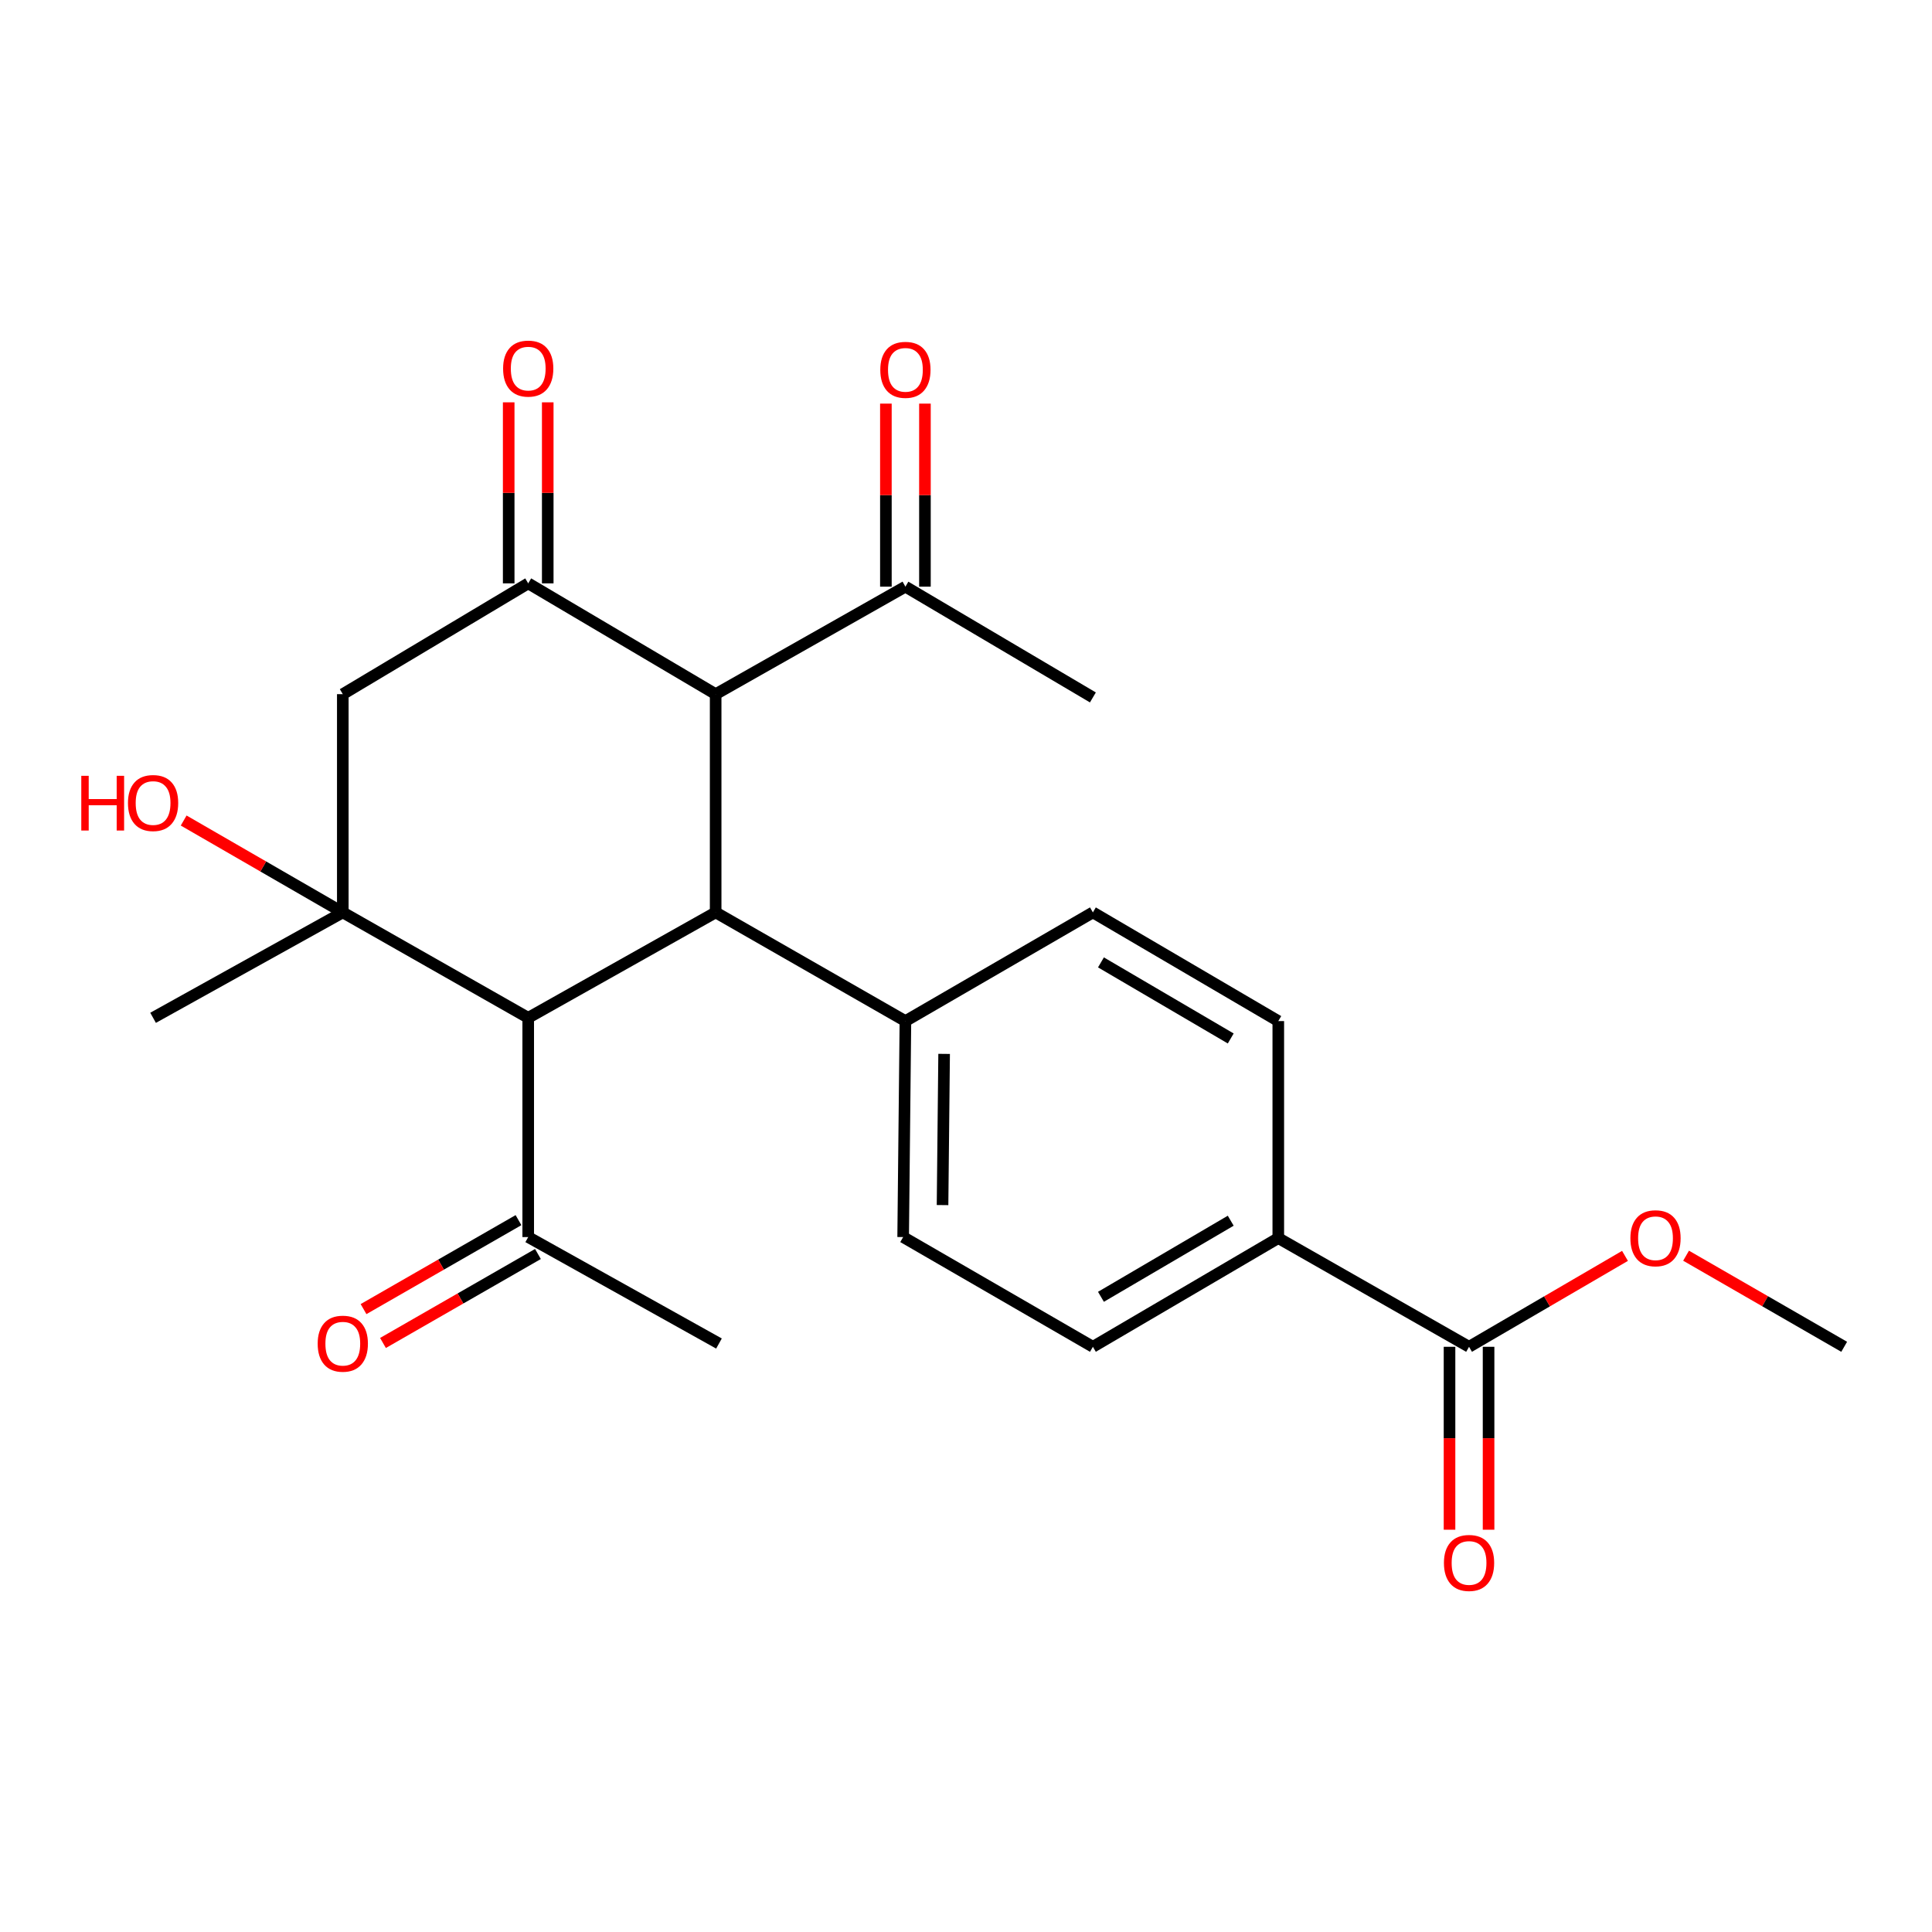 <?xml version='1.0' encoding='iso-8859-1'?>
<svg version='1.1' baseProfile='full'
              xmlns='http://www.w3.org/2000/svg'
                      xmlns:rdkit='http://www.rdkit.org/xml'
                      xmlns:xlink='http://www.w3.org/1999/xlink'
                  xml:space='preserve'
width='1000px' height='1000px' viewBox='0 0 1000 1000'>
<!-- END OF HEADER -->
<rect style='opacity:1.0;fill:#FFFFFF;stroke:none' width='1000' height='1000' x='0' y='0'> </rect>
<path class='bond-2' d='M 177.431,472.256 L 273.404,526.817' style='fill:none;fill-rule:evenodd;stroke:#000000;stroke-width:6px;stroke-linecap:butt;stroke-linejoin:miter;stroke-opacity:1' />
<path class='bond-4' d='M 177.431,472.256 L 177.431,359.293' style='fill:none;fill-rule:evenodd;stroke:#000000;stroke-width:6px;stroke-linecap:butt;stroke-linejoin:miter;stroke-opacity:1' />
<path class='bond-18' d='M 177.431,472.256 L 136.25,448.48' style='fill:none;fill-rule:evenodd;stroke:#000000;stroke-width:6px;stroke-linecap:butt;stroke-linejoin:miter;stroke-opacity:1' />
<path class='bond-18' d='M 136.25,448.48 L 95.069,424.704' style='fill:none;fill-rule:evenodd;stroke:#FF0000;stroke-width:6px;stroke-linecap:butt;stroke-linejoin:miter;stroke-opacity:1' />
<path class='bond-20' d='M 177.431,472.256 L 79.235,526.817' style='fill:none;fill-rule:evenodd;stroke:#000000;stroke-width:6px;stroke-linecap:butt;stroke-linejoin:miter;stroke-opacity:1' />
<path class='bond-0' d='M 370.421,472.256 L 273.404,526.817' style='fill:none;fill-rule:evenodd;stroke:#000000;stroke-width:6px;stroke-linecap:butt;stroke-linejoin:miter;stroke-opacity:1' />
<path class='bond-6' d='M 370.421,472.256 L 468.64,528.512' style='fill:none;fill-rule:evenodd;stroke:#000000;stroke-width:6px;stroke-linecap:butt;stroke-linejoin:miter;stroke-opacity:1' />
<path class='bond-24' d='M 370.421,472.256 L 370.421,359.293' style='fill:none;fill-rule:evenodd;stroke:#000000;stroke-width:6px;stroke-linecap:butt;stroke-linejoin:miter;stroke-opacity:1' />
<path class='bond-1' d='M 273.404,301.948 L 177.431,359.293' style='fill:none;fill-rule:evenodd;stroke:#000000;stroke-width:6px;stroke-linecap:butt;stroke-linejoin:miter;stroke-opacity:1' />
<path class='bond-3' d='M 273.404,301.948 L 370.421,359.293' style='fill:none;fill-rule:evenodd;stroke:#000000;stroke-width:6px;stroke-linecap:butt;stroke-linejoin:miter;stroke-opacity:1' />
<path class='bond-10' d='M 283.51,301.948 L 283.51,255.096' style='fill:none;fill-rule:evenodd;stroke:#000000;stroke-width:6px;stroke-linecap:butt;stroke-linejoin:miter;stroke-opacity:1' />
<path class='bond-10' d='M 283.51,255.096 L 283.51,208.245' style='fill:none;fill-rule:evenodd;stroke:#FF0000;stroke-width:6px;stroke-linecap:butt;stroke-linejoin:miter;stroke-opacity:1' />
<path class='bond-10' d='M 263.298,301.948 L 263.298,255.096' style='fill:none;fill-rule:evenodd;stroke:#000000;stroke-width:6px;stroke-linecap:butt;stroke-linejoin:miter;stroke-opacity:1' />
<path class='bond-10' d='M 263.298,255.096 L 263.298,208.245' style='fill:none;fill-rule:evenodd;stroke:#FF0000;stroke-width:6px;stroke-linecap:butt;stroke-linejoin:miter;stroke-opacity:1' />
<path class='bond-7' d='M 273.404,526.817 L 273.404,640.307' style='fill:none;fill-rule:evenodd;stroke:#000000;stroke-width:6px;stroke-linecap:butt;stroke-linejoin:miter;stroke-opacity:1' />
<path class='bond-8' d='M 370.421,359.293 L 468.64,303.655' style='fill:none;fill-rule:evenodd;stroke:#000000;stroke-width:6px;stroke-linecap:butt;stroke-linejoin:miter;stroke-opacity:1' />
<path class='bond-5' d='M 760.376,697.102 L 661.641,640.834' style='fill:none;fill-rule:evenodd;stroke:#000000;stroke-width:6px;stroke-linecap:butt;stroke-linejoin:miter;stroke-opacity:1' />
<path class='bond-11' d='M 750.27,697.102 L 750.27,744.442' style='fill:none;fill-rule:evenodd;stroke:#000000;stroke-width:6px;stroke-linecap:butt;stroke-linejoin:miter;stroke-opacity:1' />
<path class='bond-11' d='M 750.27,744.442 L 750.27,791.782' style='fill:none;fill-rule:evenodd;stroke:#FF0000;stroke-width:6px;stroke-linecap:butt;stroke-linejoin:miter;stroke-opacity:1' />
<path class='bond-11' d='M 770.482,697.102 L 770.482,744.442' style='fill:none;fill-rule:evenodd;stroke:#000000;stroke-width:6px;stroke-linecap:butt;stroke-linejoin:miter;stroke-opacity:1' />
<path class='bond-11' d='M 770.482,744.442 L 770.482,791.782' style='fill:none;fill-rule:evenodd;stroke:#FF0000;stroke-width:6px;stroke-linecap:butt;stroke-linejoin:miter;stroke-opacity:1' />
<path class='bond-19' d='M 760.376,697.102 L 800.736,673.572' style='fill:none;fill-rule:evenodd;stroke:#000000;stroke-width:6px;stroke-linecap:butt;stroke-linejoin:miter;stroke-opacity:1' />
<path class='bond-19' d='M 800.736,673.572 L 841.095,650.042' style='fill:none;fill-rule:evenodd;stroke:#FF0000;stroke-width:6px;stroke-linecap:butt;stroke-linejoin:miter;stroke-opacity:1' />
<path class='bond-14' d='M 468.64,528.512 L 565.679,472.256' style='fill:none;fill-rule:evenodd;stroke:#000000;stroke-width:6px;stroke-linecap:butt;stroke-linejoin:miter;stroke-opacity:1' />
<path class='bond-15' d='M 468.64,528.512 L 467.472,640.307' style='fill:none;fill-rule:evenodd;stroke:#000000;stroke-width:6px;stroke-linecap:butt;stroke-linejoin:miter;stroke-opacity:1' />
<path class='bond-15' d='M 488.675,545.492 L 487.858,623.748' style='fill:none;fill-rule:evenodd;stroke:#000000;stroke-width:6px;stroke-linecap:butt;stroke-linejoin:miter;stroke-opacity:1' />
<path class='bond-13' d='M 268.372,631.542 L 228.269,654.566' style='fill:none;fill-rule:evenodd;stroke:#000000;stroke-width:6px;stroke-linecap:butt;stroke-linejoin:miter;stroke-opacity:1' />
<path class='bond-13' d='M 228.269,654.566 L 188.166,677.59' style='fill:none;fill-rule:evenodd;stroke:#FF0000;stroke-width:6px;stroke-linecap:butt;stroke-linejoin:miter;stroke-opacity:1' />
<path class='bond-13' d='M 278.436,649.071 L 238.332,672.095' style='fill:none;fill-rule:evenodd;stroke:#000000;stroke-width:6px;stroke-linecap:butt;stroke-linejoin:miter;stroke-opacity:1' />
<path class='bond-13' d='M 238.332,672.095 L 198.229,695.119' style='fill:none;fill-rule:evenodd;stroke:#FF0000;stroke-width:6px;stroke-linecap:butt;stroke-linejoin:miter;stroke-opacity:1' />
<path class='bond-21' d='M 273.404,640.307 L 372.139,695.406' style='fill:none;fill-rule:evenodd;stroke:#000000;stroke-width:6px;stroke-linecap:butt;stroke-linejoin:miter;stroke-opacity:1' />
<path class='bond-12' d='M 478.746,303.655 L 478.746,256.283' style='fill:none;fill-rule:evenodd;stroke:#000000;stroke-width:6px;stroke-linecap:butt;stroke-linejoin:miter;stroke-opacity:1' />
<path class='bond-12' d='M 478.746,256.283 L 478.746,208.911' style='fill:none;fill-rule:evenodd;stroke:#FF0000;stroke-width:6px;stroke-linecap:butt;stroke-linejoin:miter;stroke-opacity:1' />
<path class='bond-12' d='M 458.534,303.655 L 458.534,256.283' style='fill:none;fill-rule:evenodd;stroke:#000000;stroke-width:6px;stroke-linecap:butt;stroke-linejoin:miter;stroke-opacity:1' />
<path class='bond-12' d='M 458.534,256.283 L 458.534,208.911' style='fill:none;fill-rule:evenodd;stroke:#FF0000;stroke-width:6px;stroke-linecap:butt;stroke-linejoin:miter;stroke-opacity:1' />
<path class='bond-22' d='M 468.64,303.655 L 565.679,360.989' style='fill:none;fill-rule:evenodd;stroke:#000000;stroke-width:6px;stroke-linecap:butt;stroke-linejoin:miter;stroke-opacity:1' />
<path class='bond-9' d='M 661.641,640.834 L 565.679,697.102' style='fill:none;fill-rule:evenodd;stroke:#000000;stroke-width:6px;stroke-linecap:butt;stroke-linejoin:miter;stroke-opacity:1' />
<path class='bond-9' d='M 637.023,631.839 L 569.85,671.226' style='fill:none;fill-rule:evenodd;stroke:#000000;stroke-width:6px;stroke-linecap:butt;stroke-linejoin:miter;stroke-opacity:1' />
<path class='bond-25' d='M 661.641,640.834 L 661.641,528.512' style='fill:none;fill-rule:evenodd;stroke:#000000;stroke-width:6px;stroke-linecap:butt;stroke-linejoin:miter;stroke-opacity:1' />
<path class='bond-17' d='M 565.679,472.256 L 661.641,528.512' style='fill:none;fill-rule:evenodd;stroke:#000000;stroke-width:6px;stroke-linecap:butt;stroke-linejoin:miter;stroke-opacity:1' />
<path class='bond-17' d='M 569.852,498.131 L 637.025,537.51' style='fill:none;fill-rule:evenodd;stroke:#000000;stroke-width:6px;stroke-linecap:butt;stroke-linejoin:miter;stroke-opacity:1' />
<path class='bond-16' d='M 467.472,640.307 L 565.679,697.102' style='fill:none;fill-rule:evenodd;stroke:#000000;stroke-width:6px;stroke-linecap:butt;stroke-linejoin:miter;stroke-opacity:1' />
<path class='bond-23' d='M 872.706,649.948 L 913.626,673.525' style='fill:none;fill-rule:evenodd;stroke:#FF0000;stroke-width:6px;stroke-linecap:butt;stroke-linejoin:miter;stroke-opacity:1' />
<path class='bond-23' d='M 913.626,673.525 L 954.545,697.102' style='fill:none;fill-rule:evenodd;stroke:#000000;stroke-width:6px;stroke-linecap:butt;stroke-linejoin:miter;stroke-opacity:1' />
<path  class='atom-11' d='M 260.404 190.784
Q 260.404 183.984, 263.764 180.184
Q 267.124 176.384, 273.404 176.384
Q 279.684 176.384, 283.044 180.184
Q 286.404 183.984, 286.404 190.784
Q 286.404 197.664, 283.004 201.584
Q 279.604 205.464, 273.404 205.464
Q 267.164 205.464, 263.764 201.584
Q 260.404 197.704, 260.404 190.784
M 273.404 202.264
Q 277.724 202.264, 280.044 199.384
Q 282.404 196.464, 282.404 190.784
Q 282.404 185.224, 280.044 182.424
Q 277.724 179.584, 273.404 179.584
Q 269.084 179.584, 266.724 182.384
Q 264.404 185.184, 264.404 190.784
Q 264.404 196.504, 266.724 199.384
Q 269.084 202.264, 273.404 202.264
' fill='#FF0000'/>
<path  class='atom-12' d='M 747.376 808.976
Q 747.376 802.176, 750.736 798.376
Q 754.096 794.576, 760.376 794.576
Q 766.656 794.576, 770.016 798.376
Q 773.376 802.176, 773.376 808.976
Q 773.376 815.856, 769.976 819.776
Q 766.576 823.656, 760.376 823.656
Q 754.136 823.656, 750.736 819.776
Q 747.376 815.896, 747.376 808.976
M 760.376 820.456
Q 764.696 820.456, 767.016 817.576
Q 769.376 814.656, 769.376 808.976
Q 769.376 803.416, 767.016 800.616
Q 764.696 797.776, 760.376 797.776
Q 756.056 797.776, 753.696 800.576
Q 751.376 803.376, 751.376 808.976
Q 751.376 814.696, 753.696 817.576
Q 756.056 820.456, 760.376 820.456
' fill='#FF0000'/>
<path  class='atom-13' d='M 455.64 191.424
Q 455.64 184.624, 459 180.824
Q 462.36 177.024, 468.64 177.024
Q 474.92 177.024, 478.28 180.824
Q 481.64 184.624, 481.64 191.424
Q 481.64 198.304, 478.24 202.224
Q 474.84 206.104, 468.64 206.104
Q 462.4 206.104, 459 202.224
Q 455.64 198.344, 455.64 191.424
M 468.64 202.904
Q 472.96 202.904, 475.28 200.024
Q 477.64 197.104, 477.64 191.424
Q 477.64 185.864, 475.28 183.064
Q 472.96 180.224, 468.64 180.224
Q 464.32 180.224, 461.96 183.024
Q 459.64 185.824, 459.64 191.424
Q 459.64 197.144, 461.96 200.024
Q 464.32 202.904, 468.64 202.904
' fill='#FF0000'/>
<path  class='atom-14' d='M 164.431 695.486
Q 164.431 688.686, 167.791 684.886
Q 171.151 681.086, 177.431 681.086
Q 183.711 681.086, 187.071 684.886
Q 190.431 688.686, 190.431 695.486
Q 190.431 702.366, 187.031 706.286
Q 183.631 710.166, 177.431 710.166
Q 171.191 710.166, 167.791 706.286
Q 164.431 702.406, 164.431 695.486
M 177.431 706.966
Q 181.751 706.966, 184.071 704.086
Q 186.431 701.166, 186.431 695.486
Q 186.431 689.926, 184.071 687.126
Q 181.751 684.286, 177.431 684.286
Q 173.111 684.286, 170.751 687.086
Q 168.431 689.886, 168.431 695.486
Q 168.431 701.206, 170.751 704.086
Q 173.111 706.966, 177.431 706.966
' fill='#FF0000'/>
<path  class='atom-19' d='M 42.075 401.561
L 45.915 401.561
L 45.915 413.601
L 60.395 413.601
L 60.395 401.561
L 64.235 401.561
L 64.235 429.881
L 60.395 429.881
L 60.395 416.801
L 45.915 416.801
L 45.915 429.881
L 42.075 429.881
L 42.075 401.561
' fill='#FF0000'/>
<path  class='atom-19' d='M 66.235 415.641
Q 66.235 408.841, 69.595 405.041
Q 72.955 401.241, 79.235 401.241
Q 85.515 401.241, 88.875 405.041
Q 92.235 408.841, 92.235 415.641
Q 92.235 422.521, 88.835 426.441
Q 85.435 430.321, 79.235 430.321
Q 72.995 430.321, 69.595 426.441
Q 66.235 422.561, 66.235 415.641
M 79.235 427.121
Q 83.555 427.121, 85.875 424.241
Q 88.235 421.321, 88.235 415.641
Q 88.235 410.081, 85.875 407.281
Q 83.555 404.441, 79.235 404.441
Q 74.915 404.441, 72.555 407.241
Q 70.235 410.041, 70.235 415.641
Q 70.235 421.361, 72.555 424.241
Q 74.915 427.121, 79.235 427.121
' fill='#FF0000'/>
<path  class='atom-20' d='M 843.888 640.914
Q 843.888 634.114, 847.248 630.314
Q 850.608 626.514, 856.888 626.514
Q 863.168 626.514, 866.528 630.314
Q 869.888 634.114, 869.888 640.914
Q 869.888 647.794, 866.488 651.714
Q 863.088 655.594, 856.888 655.594
Q 850.648 655.594, 847.248 651.714
Q 843.888 647.834, 843.888 640.914
M 856.888 652.394
Q 861.208 652.394, 863.528 649.514
Q 865.888 646.594, 865.888 640.914
Q 865.888 635.354, 863.528 632.554
Q 861.208 629.714, 856.888 629.714
Q 852.568 629.714, 850.208 632.514
Q 847.888 635.314, 847.888 640.914
Q 847.888 646.634, 850.208 649.514
Q 852.568 652.394, 856.888 652.394
' fill='#FF0000'/>
</svg>
